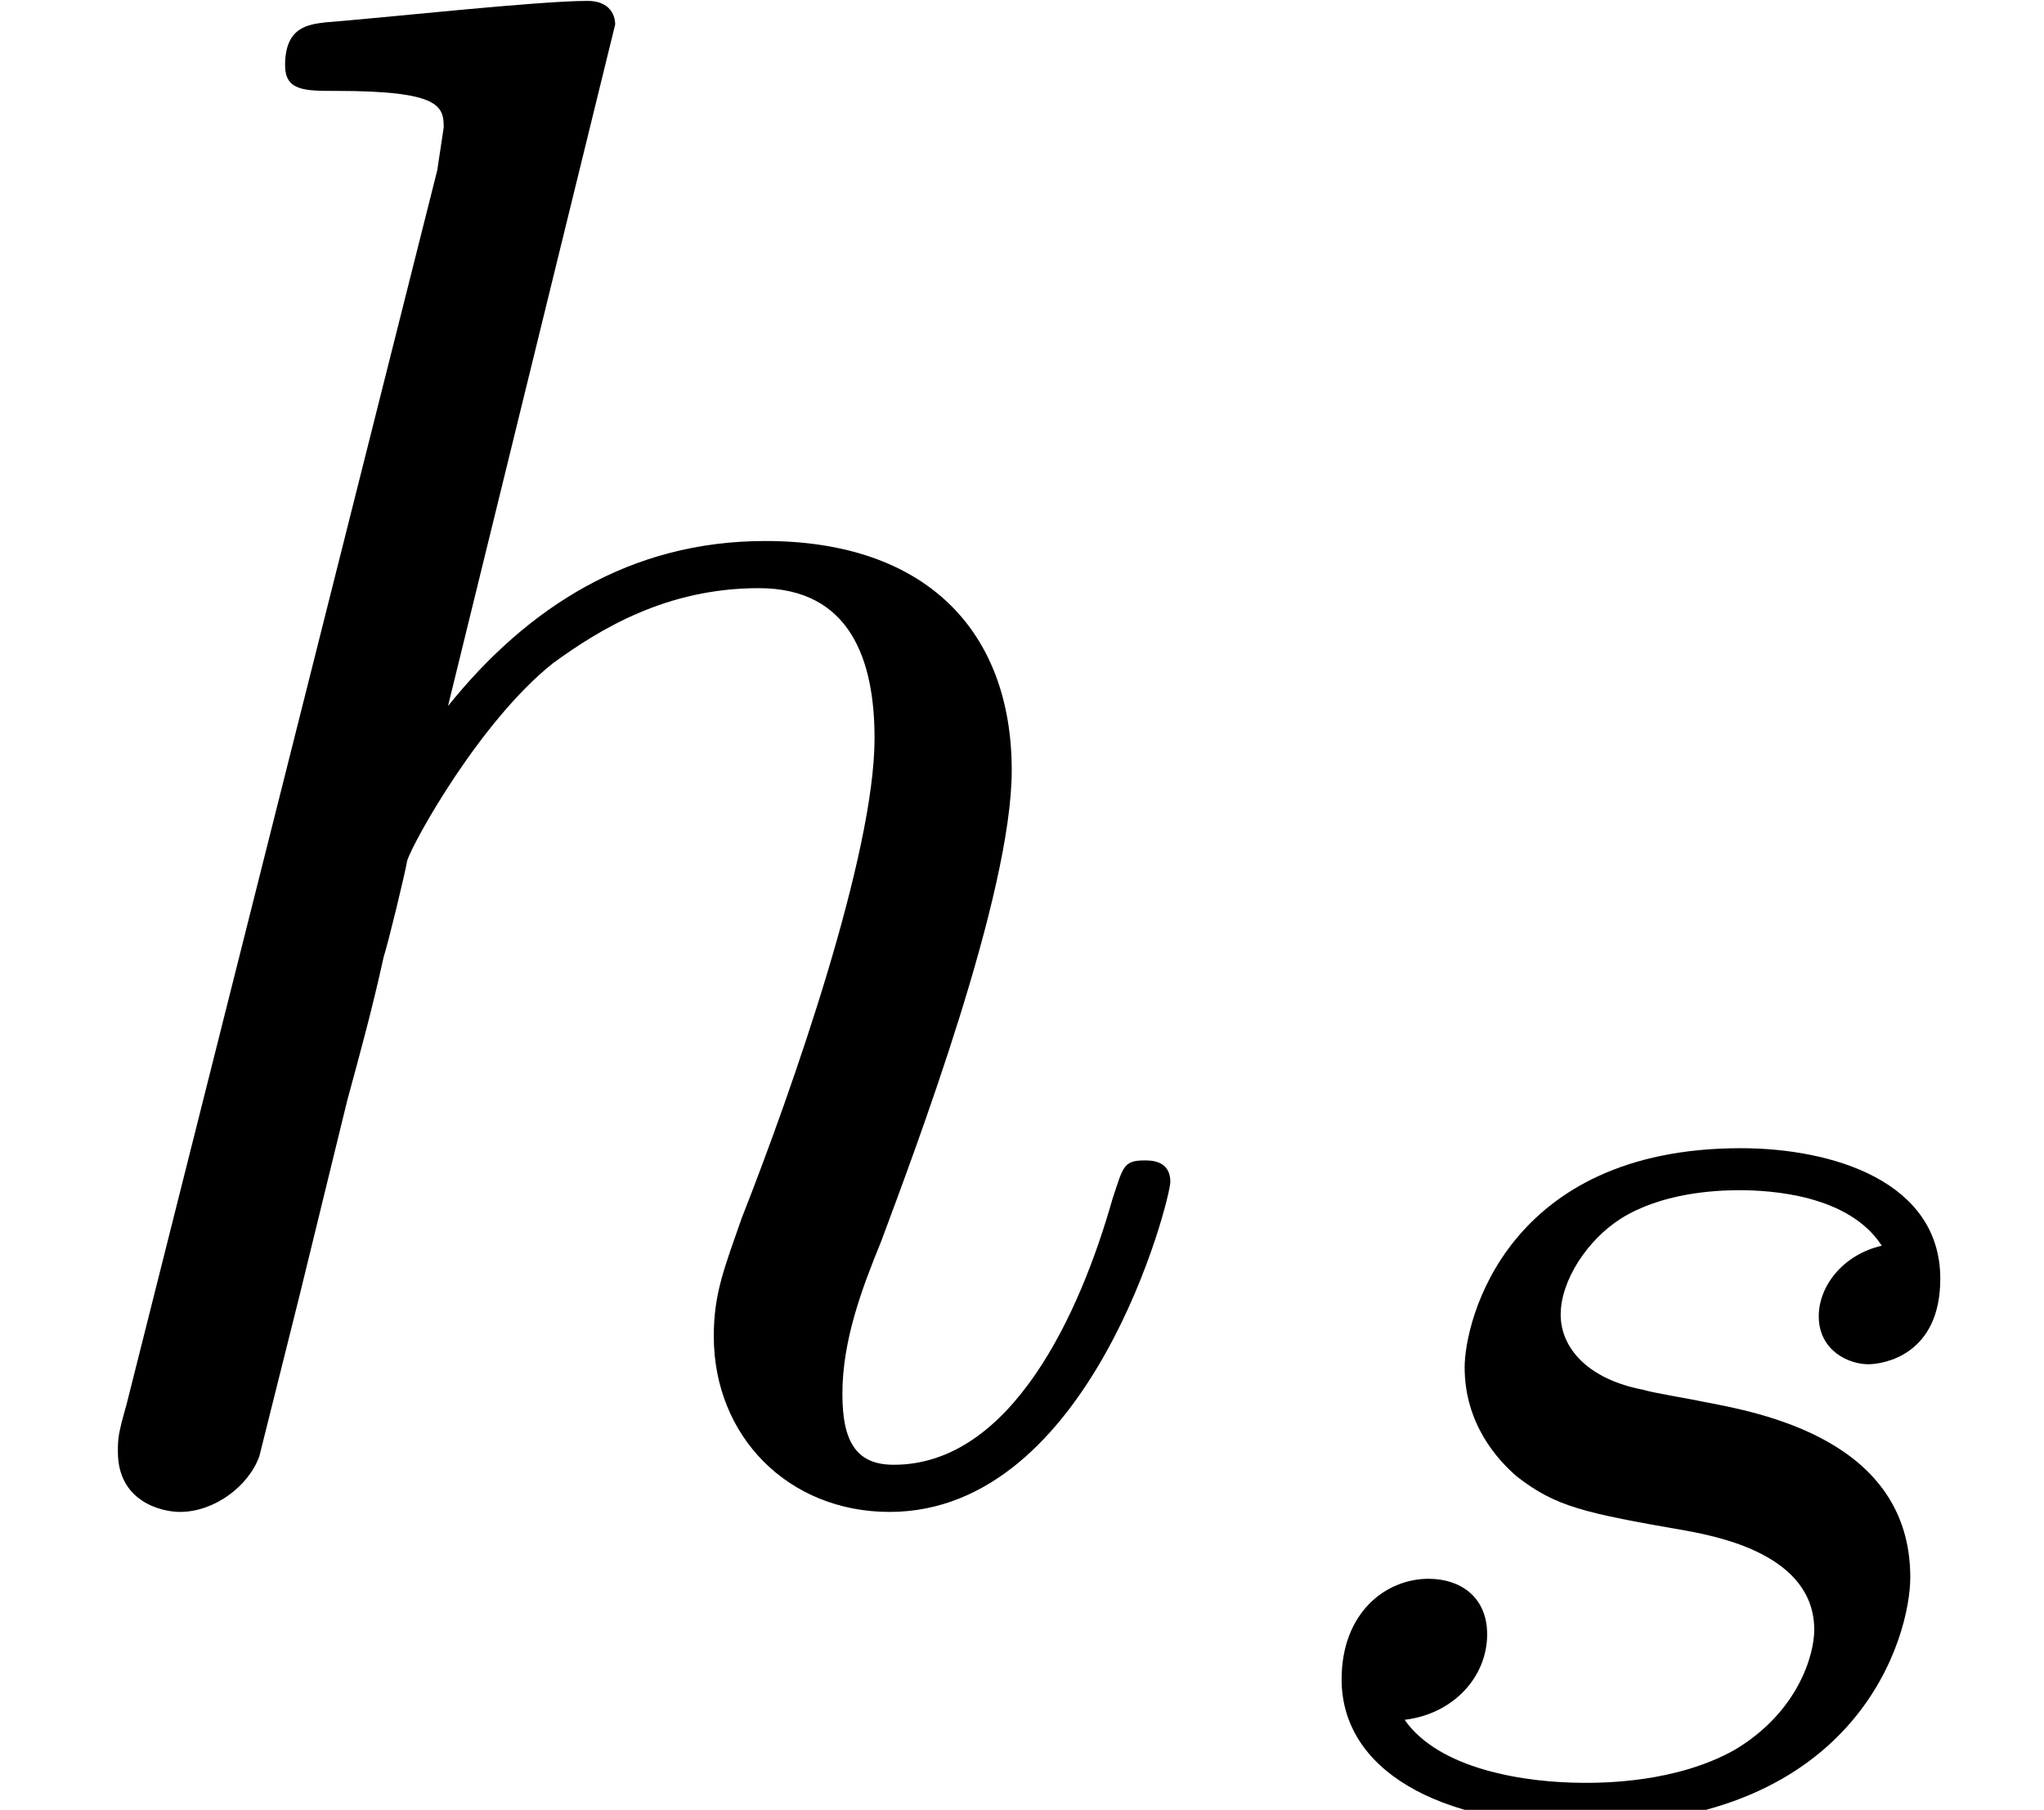 <?xml version='1.0' encoding='ISO-8859-1'?>
<!DOCTYPE svg PUBLIC "-//W3C//DTD SVG 1.1//EN" "http://www.w3.org/Graphics/SVG/1.1/DTD/svg11.dtd">
<!-- This file was generated by dvisvgm 1.0.11 () -->
<!-- Fri Jun 19 12:38:56 2020 -->
<svg height='10.133pt' version='1.1' viewBox='92.4 67.267 11.443 10.133' width='11.443pt' xmlns='http://www.w3.org/2000/svg' xmlns:xlink='http://www.w3.org/1999/xlink'>
<defs>
<path d='M3.017 -2.632C2.835 -2.59 2.723 -2.443 2.723 -2.303C2.723 -2.142 2.863 -2.079 2.954 -2.079C3.024 -2.079 3.29 -2.121 3.29 -2.478C3.29 -2.933 2.786 -3.087 2.359 -3.087C1.267 -3.087 1.071 -2.282 1.071 -2.065C1.071 -1.806 1.218 -1.638 1.316 -1.554C1.498 -1.414 1.624 -1.386 2.107 -1.302C2.254 -1.274 2.702 -1.19 2.702 -0.84C2.702 -0.721 2.625 -0.455 2.331 -0.28C2.058 -0.126 1.715 -0.126 1.631 -0.126C1.351 -0.126 0.952 -0.189 0.791 -0.42C1.022 -0.448 1.176 -0.623 1.176 -0.819C1.176 -0.994 1.05 -1.078 0.903 -1.078C0.7 -1.078 0.497 -0.917 0.497 -0.609C0.497 -0.189 0.945 0.07 1.624 0.07C2.912 0.07 3.15 -0.812 3.15 -1.085C3.15 -1.729 2.443 -1.855 2.184 -1.904C2.121 -1.918 1.946 -1.946 1.904 -1.96C1.645 -2.009 1.519 -2.156 1.519 -2.31C1.519 -2.471 1.645 -2.66 1.799 -2.758C1.988 -2.877 2.233 -2.891 2.352 -2.891C2.499 -2.891 2.863 -2.87 3.017 -2.632Z' id='g1-115'/>
<path d='M2.87 -6.83C2.87 -6.84 2.87 -6.94 2.74 -6.94C2.51 -6.94 1.78 -6.86 1.52 -6.84C1.44 -6.83 1.33 -6.82 1.33 -6.64C1.33 -6.52 1.42 -6.52 1.57 -6.52C2.05 -6.52 2.07 -6.45 2.07 -6.35L2.04 -6.15L0.59 -0.39C0.55 -0.25 0.55 -0.23 0.55 -0.17C0.55 0.06 0.75 0.11 0.84 0.11C1 0.11 1.16 -0.01 1.21 -0.15L1.4 -0.91L1.62 -1.81C1.68 -2.03 1.74 -2.25 1.79 -2.48C1.81 -2.54 1.89 -2.87 1.9 -2.93C1.93 -3.02 2.24 -3.58 2.58 -3.85C2.8 -4.01 3.11 -4.2 3.54 -4.2S4.08 -3.86 4.08 -3.5C4.08 -2.96 3.7 -1.87 3.46 -1.26C3.38 -1.03 3.33 -0.91 3.33 -0.71C3.33 -0.24 3.68 0.11 4.15 0.11C5.09 0.11 5.46 -1.35 5.46 -1.43C5.46 -1.53 5.37 -1.53 5.34 -1.53C5.24 -1.53 5.24 -1.5 5.19 -1.35C5.04 -0.82 4.72 -0.11 4.17 -0.11C4 -0.11 3.93 -0.21 3.93 -0.44C3.93 -0.69 4.02 -0.93 4.11 -1.15C4.27 -1.58 4.72 -2.77 4.72 -3.35C4.72 -4 4.32 -4.42 3.57 -4.42C2.94 -4.42 2.46 -4.11 2.09 -3.65L2.87 -6.83Z' id='g0-104'/>
</defs>
<g id='page1' transform='matrix(1.2 0 0 1.2 0 0)'>
<use x='77' xlink:href='#g0-104' y='63'/>
<use x='82.762' xlink:href='#g1-115' y='64.5'/>
</g>
</svg>
